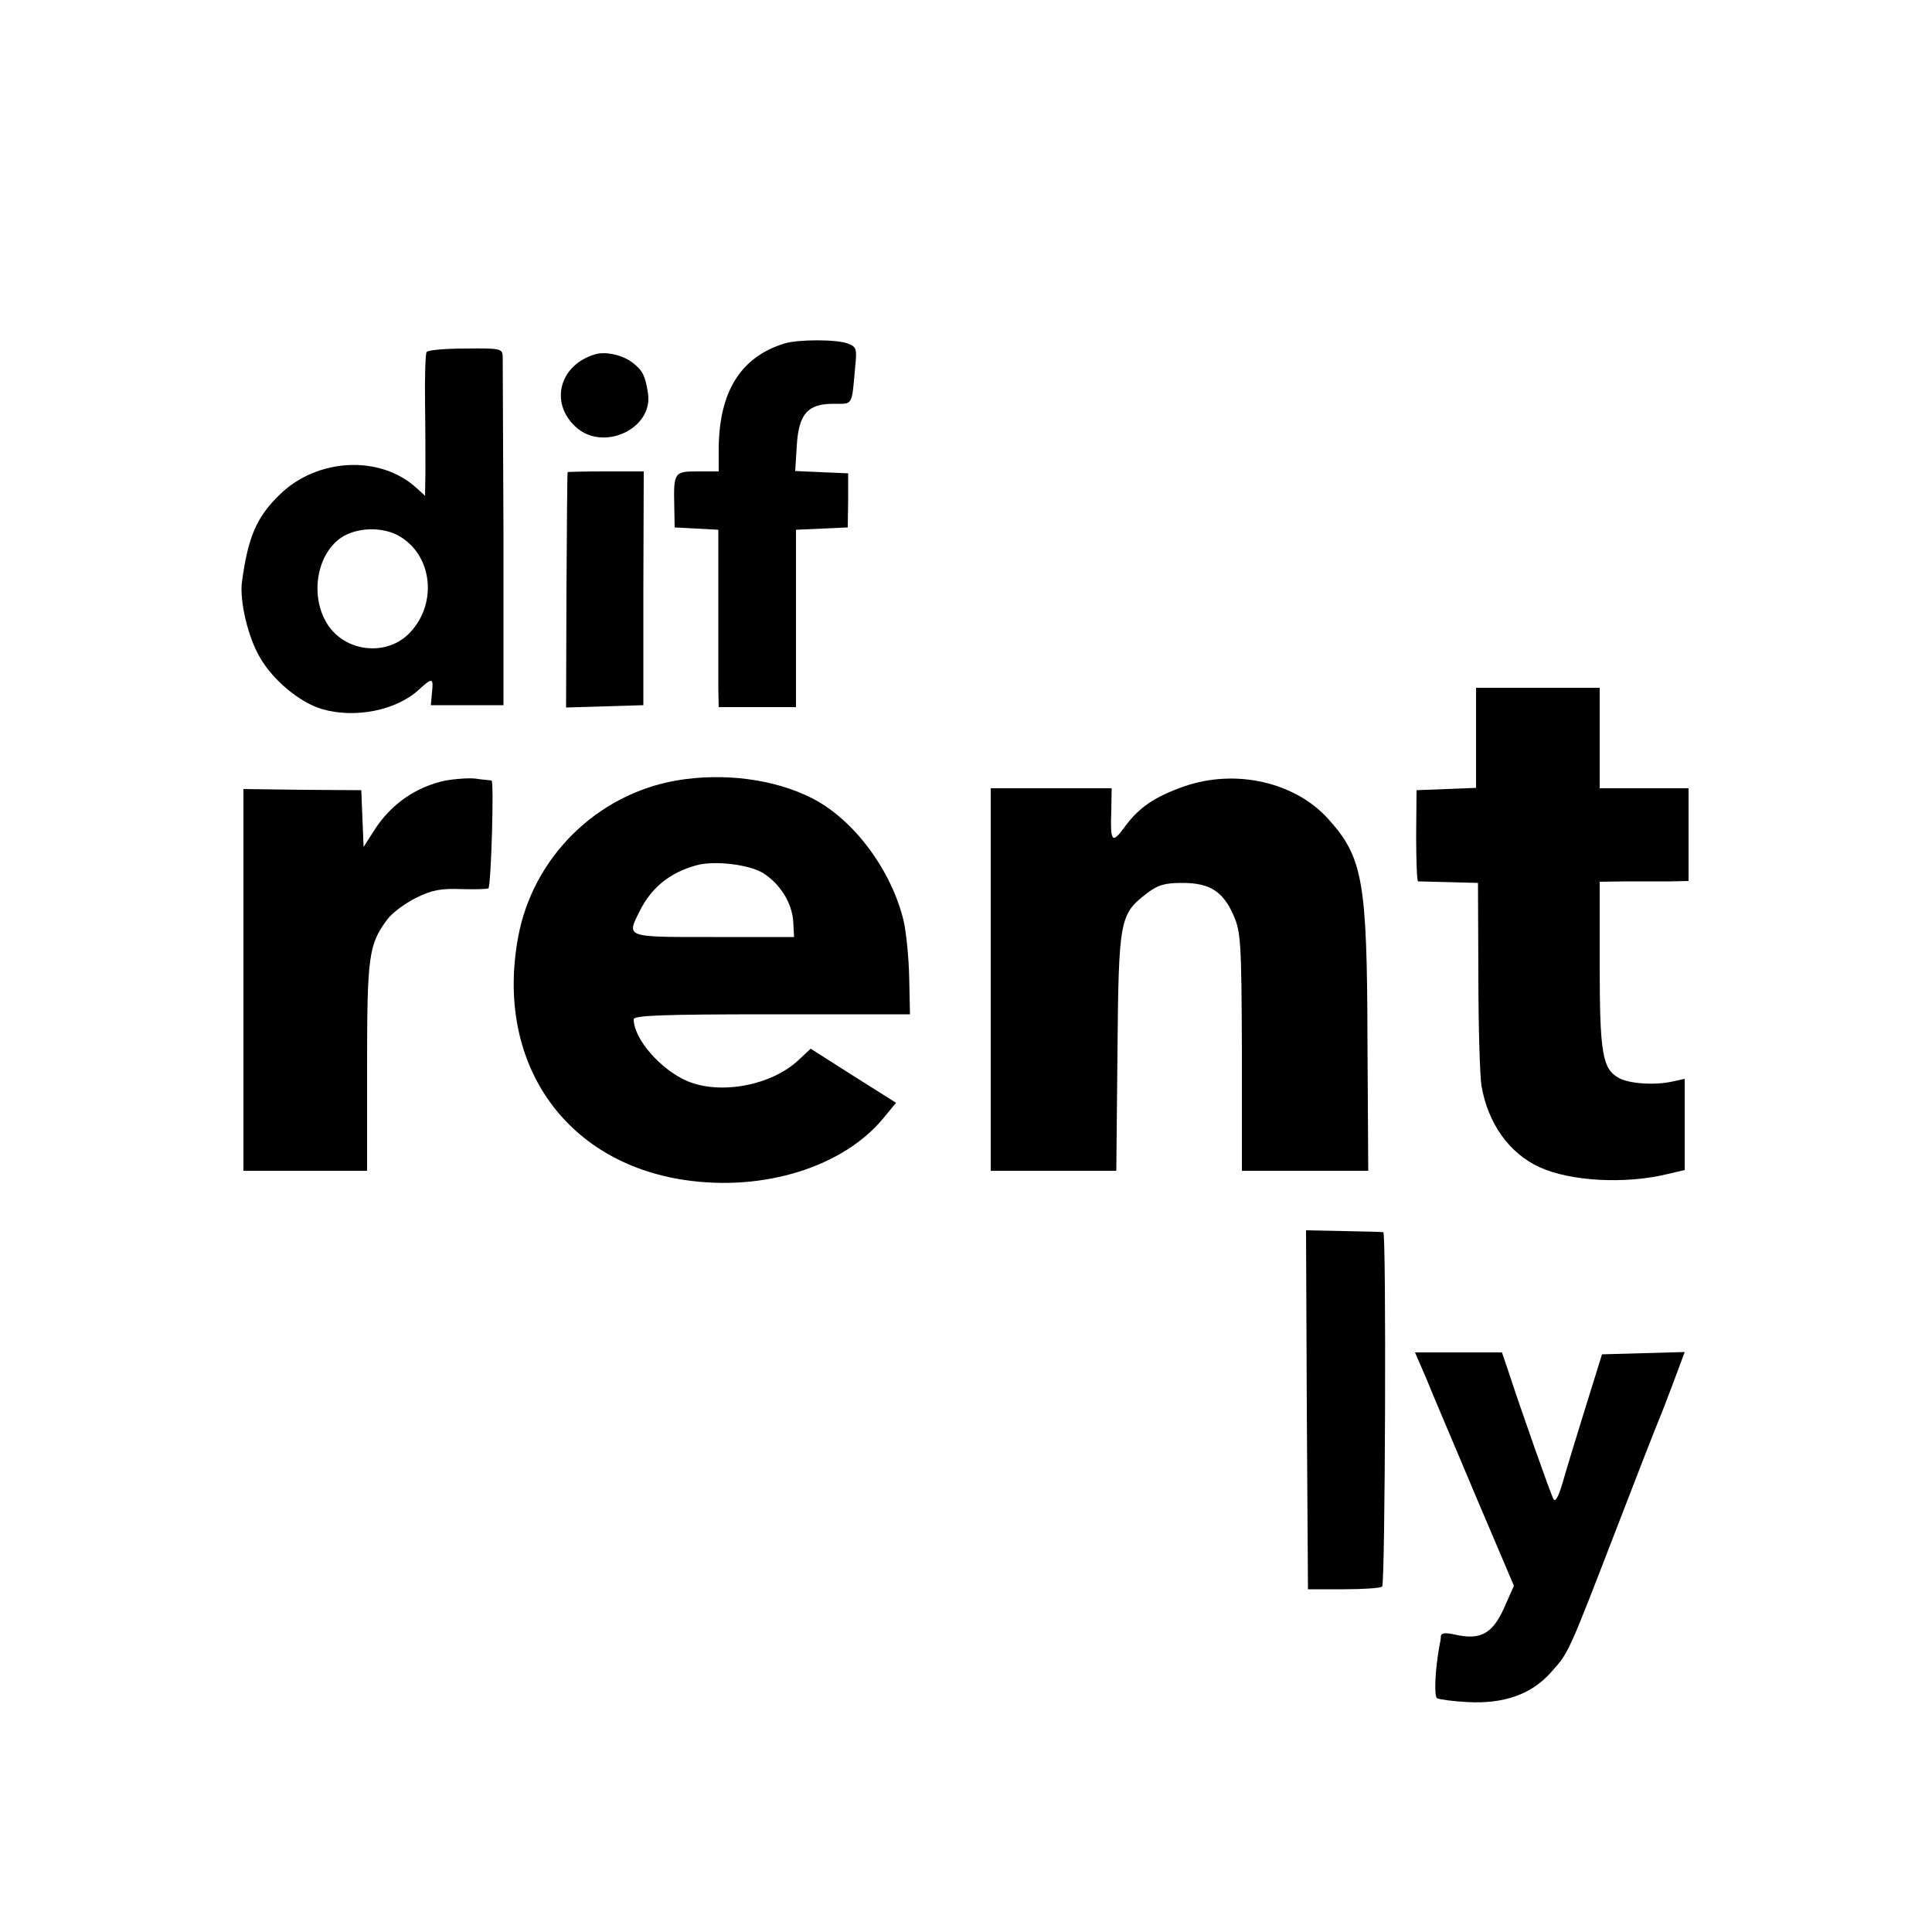 <?xml version="1.0" standalone="no"?>
<!DOCTYPE svg PUBLIC "-//W3C//DTD SVG 20010904//EN"
 "http://www.w3.org/TR/2001/REC-SVG-20010904/DTD/svg10.dtd">
<svg version="1.0" xmlns="http://www.w3.org/2000/svg"
 width="500pt" height="500pt" viewBox="0 0 500 500"
 preserveAspectRatio="xMidYMid meet">
<g transform="translate(0,500) scale(0.1,-0.1)"
fill="#000000" stroke="none">
<path d="M2030 4111 c-114 -35 -170 -126 -170 -276 l0 -55 -54 0 c-61 0 -63
-2 -61 -90 l1 -55 57 -3 56 -3 0 -182 c0 -100 0 -203 0 -229 l1 -48 100 0 100
0 0 230 0 229 67 3 67 3 1 70 0 70 -69 3 -68 3 4 65 c5 83 28 109 95 109 51 0
47 -7 56 93 5 50 4 54 -19 63 -29 11 -128 11 -164 0z"/>
<path d="M1104 4089 c-3 -5 -5 -64 -4 -131 1 -68 1 -150 1 -182 l-1 -59 -22
20 c-94 86 -257 78 -354 -17 -60 -58 -82 -109 -98 -227 -6 -49 16 -143 47
-195 34 -59 103 -116 160 -133 85 -25 193 -4 252 51 34 31 37 30 33 -8 l-3
-33 94 0 94 0 0 440 c-1 242 -2 450 -2 462 -1 21 -5 22 -96 21 -53 0 -98 -4
-101 -9z m-68 -478 c87 -53 96 -182 18 -255 -57 -52 -152 -43 -200 19 -53 70
-39 186 28 233 41 28 110 30 154 3z"/>
<path d="M1540 4083 c-91 -27 -118 -123 -52 -186 70 -68 203 -8 189 85 -7 46
-14 60 -42 81 -26 19 -69 28 -95 20z"/>
<path d="M1469 3778 c-1 -2 -2 -139 -3 -306 l-1 -303 100 3 100 3 0 303 1 302
-98 0 c-54 0 -99 -1 -99 -2z"/>
<path d="M3820 3090 l0 -129 -77 -3 -77 -3 -1 -118 c0 -64 2 -117 5 -118 3 0
39 -1 80 -2 l75 -2 1 -240 c0 -132 4 -260 8 -285 17 -98 72 -175 151 -211 79
-36 220 -44 328 -18 l47 11 0 118 0 118 -32 -7 c-44 -10 -111 -6 -138 9 -43
23 -50 64 -50 294 l0 214 68 1 c37 0 88 0 115 0 l47 1 0 120 0 120 -115 0
-115 0 0 130 0 130 -160 0 -160 0 0 -130z"/>
<path d="M1153 2980 c-76 -16 -141 -61 -184 -128 l-28 -44 -3 73 -3 74 -152 1
-153 2 0 -494 0 -494 160 0 160 0 0 269 c0 286 4 317 52 381 12 17 46 42 74
56 42 21 65 25 118 23 36 -1 68 0 70 2 7 8 15 279 8 279 -4 1 -23 2 -42 5 -19
2 -54 -1 -77 -5z"/>
<path d="M1750 2980 c-206 -36 -371 -199 -409 -405 -60 -323 119 -583 432
-629 204 -30 409 34 513 160 l33 40 -111 70 -110 70 -32 -30 c-70 -65 -201
-90 -287 -54 -70 30 -139 110 -139 160 0 10 73 13 358 13 l357 0 -2 95 c-1 52
-8 118 -14 145 -31 132 -129 264 -237 319 -98 50 -230 67 -352 46z m224 -239
c45 -28 76 -78 79 -127 l2 -39 -207 0 c-232 0 -227 -2 -192 68 30 60 77 98
144 117 47 14 137 3 174 -19z"/>
<path d="M3065 2965 c-77 -27 -118 -55 -155 -106 -32 -44 -37 -38 -34 44 l1
57 -156 0 -157 0 0 -495 0 -495 162 0 163 0 3 308 c3 344 6 356 76 410 29 22
46 27 92 27 71 0 105 -22 132 -83 19 -43 21 -67 22 -354 l0 -308 164 0 163 0
-2 338 c-1 412 -12 473 -101 572 -86 96 -240 131 -373 85z"/>
<path d="M3382 1352 l3 -465 93 0 c50 0 95 3 99 7 8 8 11 915 3 917 -3 1 -49
2 -103 3 l-97 2 2 -464z"/>
<path d="M3691 1433 c15 -38 73 -173 127 -302 l100 -235 -20 -45 c-33 -79 -64
-97 -134 -81 -23 5 -34 4 -35 -4 0 -6 -2 -18 -4 -27 -11 -60 -14 -128 -6 -134
6 -3 41 -8 79 -10 94 -5 165 20 215 76 47 52 45 48 167 364 55 143 105 271
111 285 6 14 24 60 40 103 l29 78 -107 -3 -107 -3 -42 -135 c-23 -74 -50 -162
-59 -194 -12 -41 -20 -55 -25 -45 -7 13 -81 222 -117 332 l-16 47 -113 0 -112
0 29 -67z"/>
</g>
</svg>
